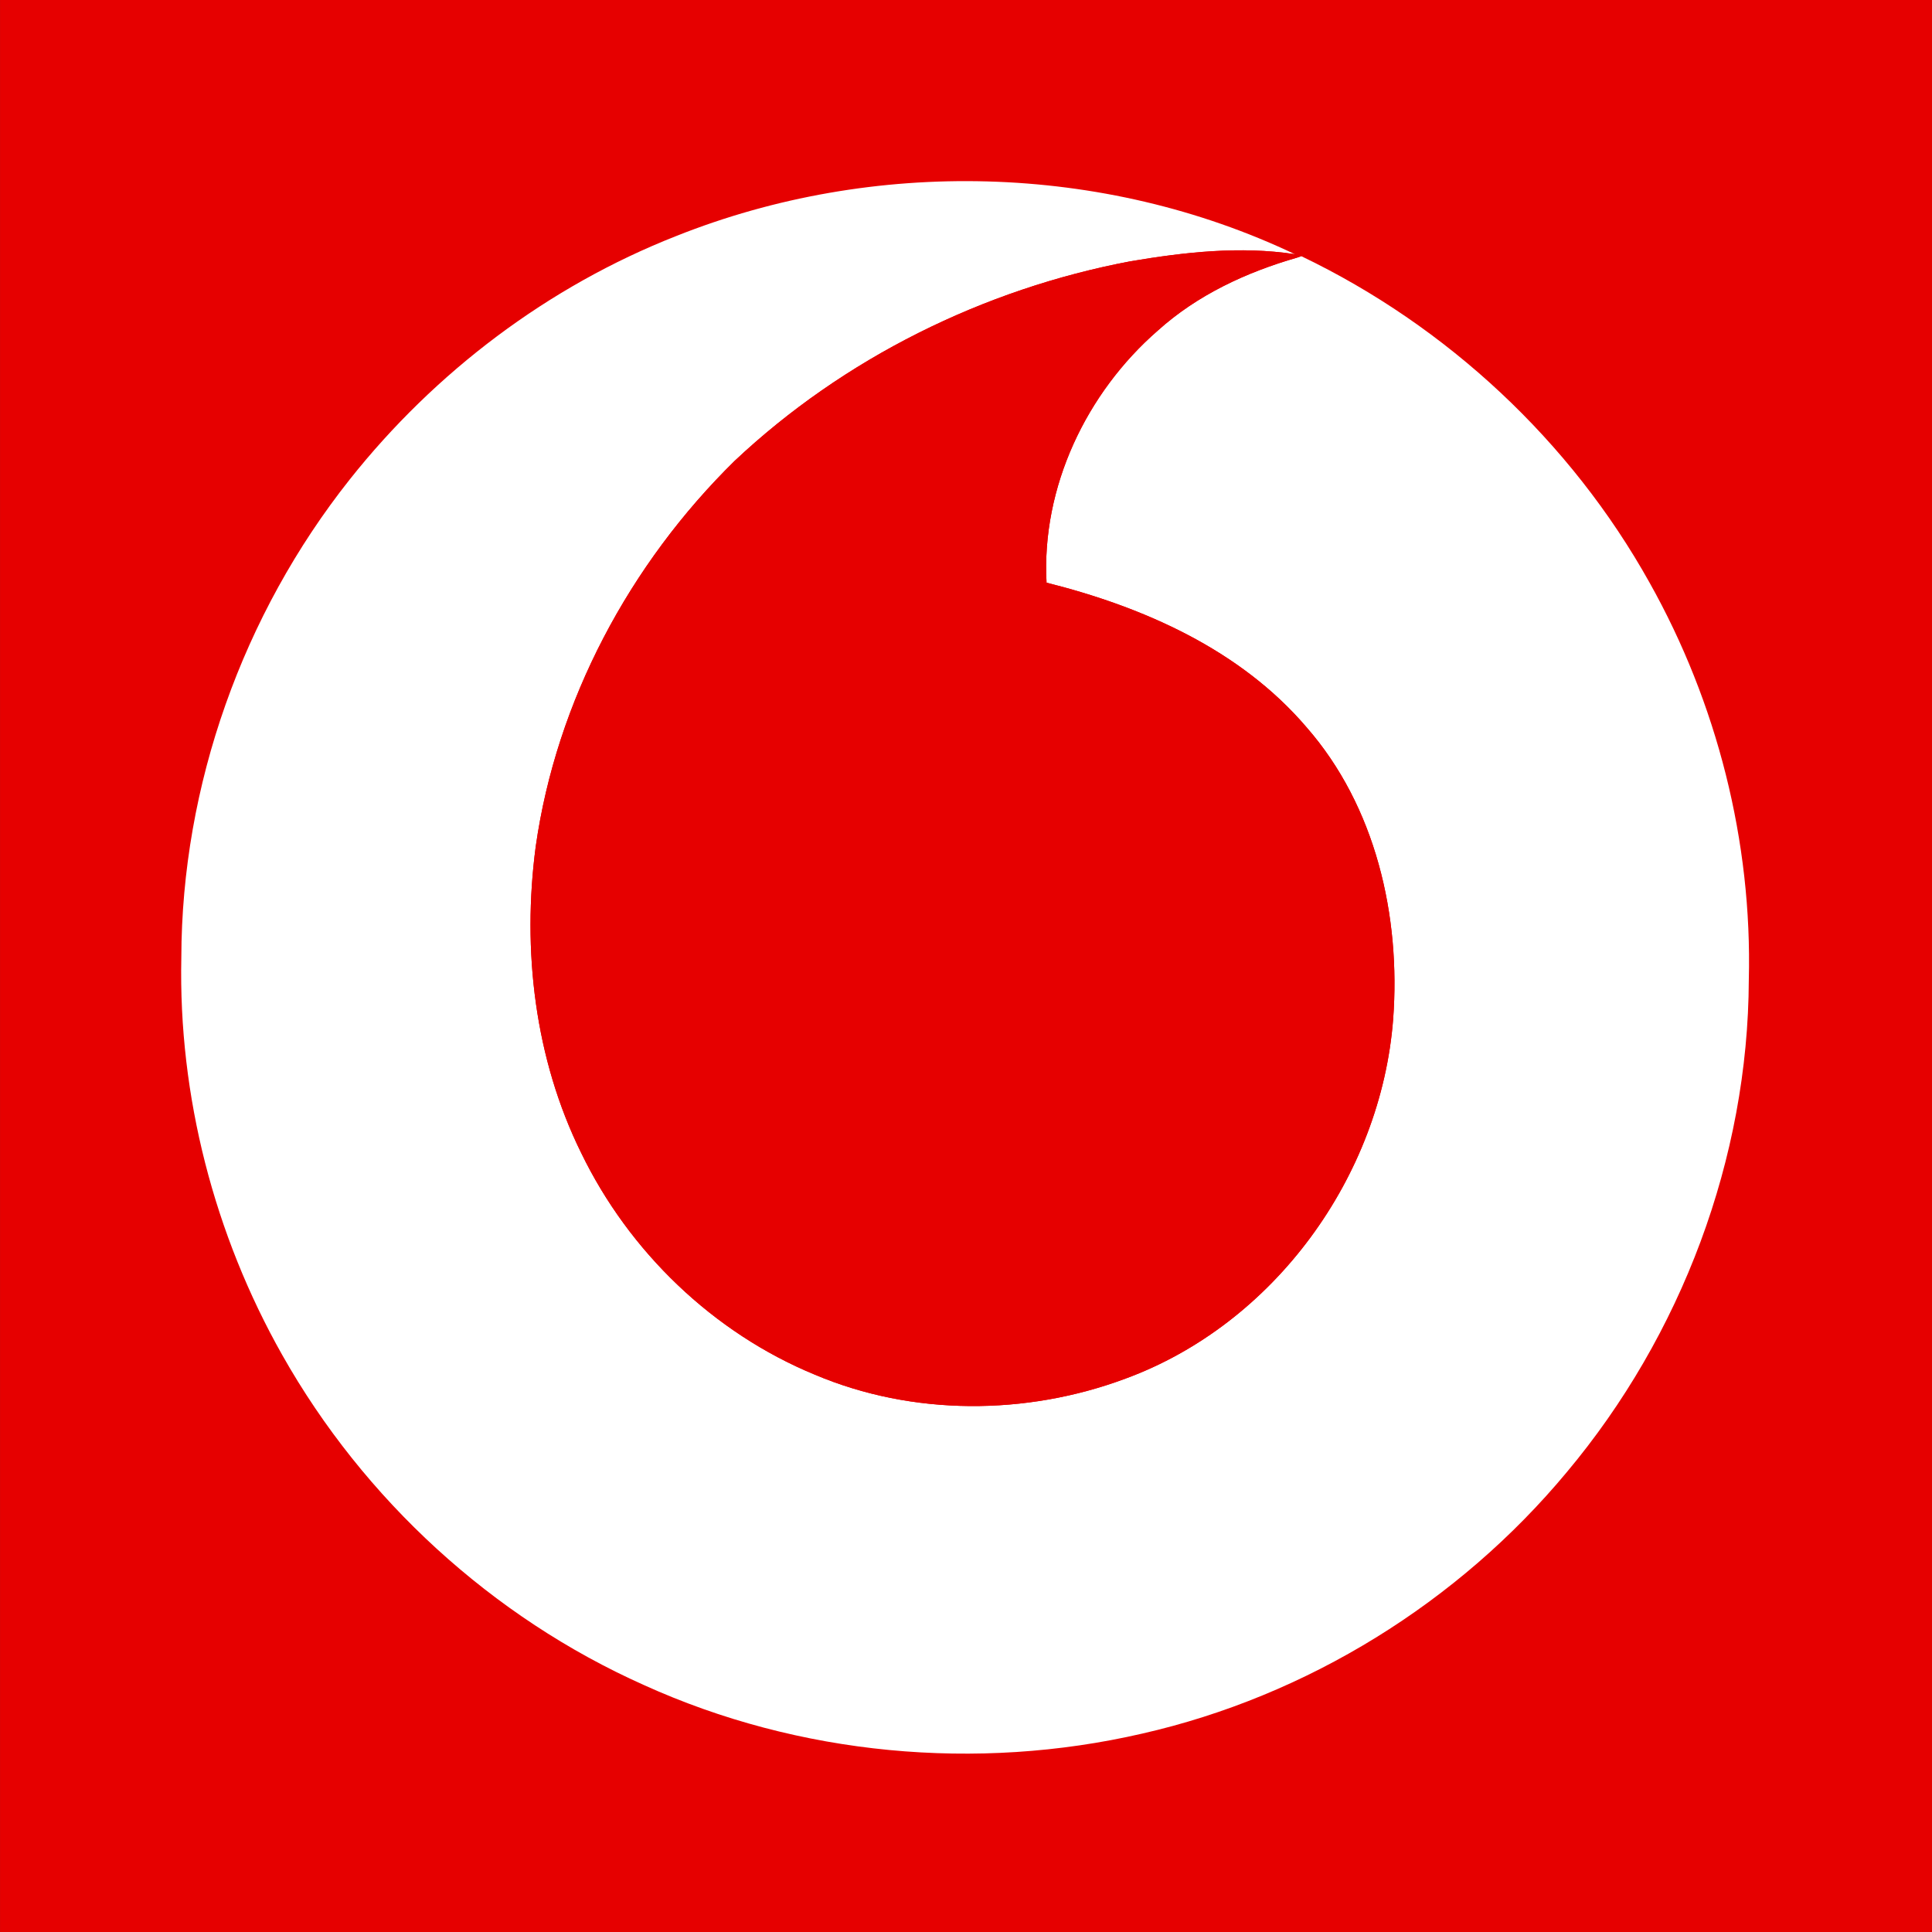 <?xml version="1.0" encoding="UTF-8" standalone="no"?>
<svg
   width="80"
   height="80"
   viewBox="0 0 60 60"
   version="1.1"
   id="svg148"
   sodipodi:docname="Vodafone_cuadrado.svg"
   inkscape:version="1.2.2 (732a01da63, 2022-12-09)"
   xmlns:inkscape="http://www.inkscape.org/namespaces/inkscape"
   xmlns:sodipodi="http://sodipodi.sourceforge.net/DTD/sodipodi-0.dtd"
   xmlns="http://www.w3.org/2000/svg"
   xmlns:svg="http://www.w3.org/2000/svg">
  <rect x="0" y="0" width="60" height="60" fill="#333333" stroke="none"/>
  <defs
     id="defs152" />
  <sodipodi:namedview
     id="namedview150"
     pagecolor="#ffffff"
     bordercolor="#000000"
     borderopacity="0.25"
     inkscape:showpageshadow="2"
     inkscape:pageopacity="0.0"
     inkscape:pagecheckerboard="0"
     inkscape:deskcolor="#d1d1d1"
     inkscape:document-units="pt"
     showgrid="false"
     guidehicolor="#f00000"
     guidehiopacity="0.498"
     inkscape:zoom="4.326377"
     inkscape:cx="31.897359"
     inkscape:cy="29.701526"
     inkscape:window-width="1920"
     inkscape:window-height="991"
     inkscape:window-x="-9"
     inkscape:window-y="-9"
     inkscape:window-maximized="1"
     inkscape:current-layer="surface1" />
  <g
     id="surface1"
     transform="translate(-16.815,-15.689)">
    <g
       id="g1817"
       transform="translate(68.129,3.467)">
      <path
         style="fill:#e60000;fill-opacity:1;stroke-width:0.176"
         d="m -51.313,42.222 v -30 h 30 30 v 30 30 H -21.313 -51.313 Z"
         id="path1157" />
      <g
         id="g1028"
         transform="matrix(0.129,0,0,0.129,-45.724,17.705)">
        <path
           style="fill:#ffffff;fill-opacity:1;fill-rule:nonzero;stroke:none"
           d="m 119.441,14.328 c 47.465,-18.918 102.754,-17.609 148.953,4.363 -13.164,-2 -26.555,-0.492 -39.586,1.711 -35.391,6.684 -69.023,23.336 -95.312,48.074 -25.207,24.777 -42.871,57.652 -47.859,92.824 -3.301,24.922 -0.242,51.062 10.941,73.746 11.523,23.801 31.809,43.32 56.258,53.395 23.559,9.969 50.887,9.859 74.75,0.961 35.805,-13.141 61.531,-48.621 64.473,-86.527 1.852,-24.844 -4.191,-51.273 -20.883,-70.328 -15.934,-18.652 -39.238,-28.926 -62.559,-34.773 -1.25,-23 9.586,-45.723 26.77,-60.68 9.543,-8.605 21.387,-14.09 33.633,-17.602 l 0.93,-0.32 c 35.059,16.812 64.848,44.539 83.828,78.578 16.262,28.98 24.742,62.375 23.902,95.641 -0.16,43.016 -16.238,85.605 -43.801,118.496 -26.062,31.367 -62.516,53.93 -102.246,62.965 -39.836,9.191 -82.695,5.227 -119.977,-11.703 C 75.176,346.855 44.27,318.531 24.609,283.691 8.254,254.738 -0.398,221.355 0.32,188.051 0.398,146.555 15.133,105.379 40.859,72.93 61.41,47.02 88.672,26.418 119.441,14.328 Z m 0,0"
           id="path143" />
        <path
           style="fill:#e60000;fill-opacity:1;fill-rule:nonzero;stroke:none"
           d="m 228.809,20.402 c 13.031,-2.203 26.422,-3.711 39.586,-1.711 l 1.891,0.32 -1.266,0.48 c -12.246,3.512 -24.09,8.996 -33.633,17.602 -17.184,14.957 -28.02,37.68 -26.77,60.68 23.32,5.848 46.625,16.121 62.559,34.773 16.691,19.055 22.734,45.484 20.883,70.328 -2.941,37.906 -28.668,73.387 -64.473,86.527 -23.863,8.898 -51.191,9.008 -74.75,-0.961 C 128.387,278.367 108.102,258.848 96.578,235.047 85.395,212.363 82.336,186.223 85.637,161.301 90.625,126.129 108.289,93.254 133.496,68.477 159.785,43.738 193.418,27.086 228.809,20.402 Z m 0,0"
           id="path145" />
      </g>
    </g>
  </g>
</svg>
